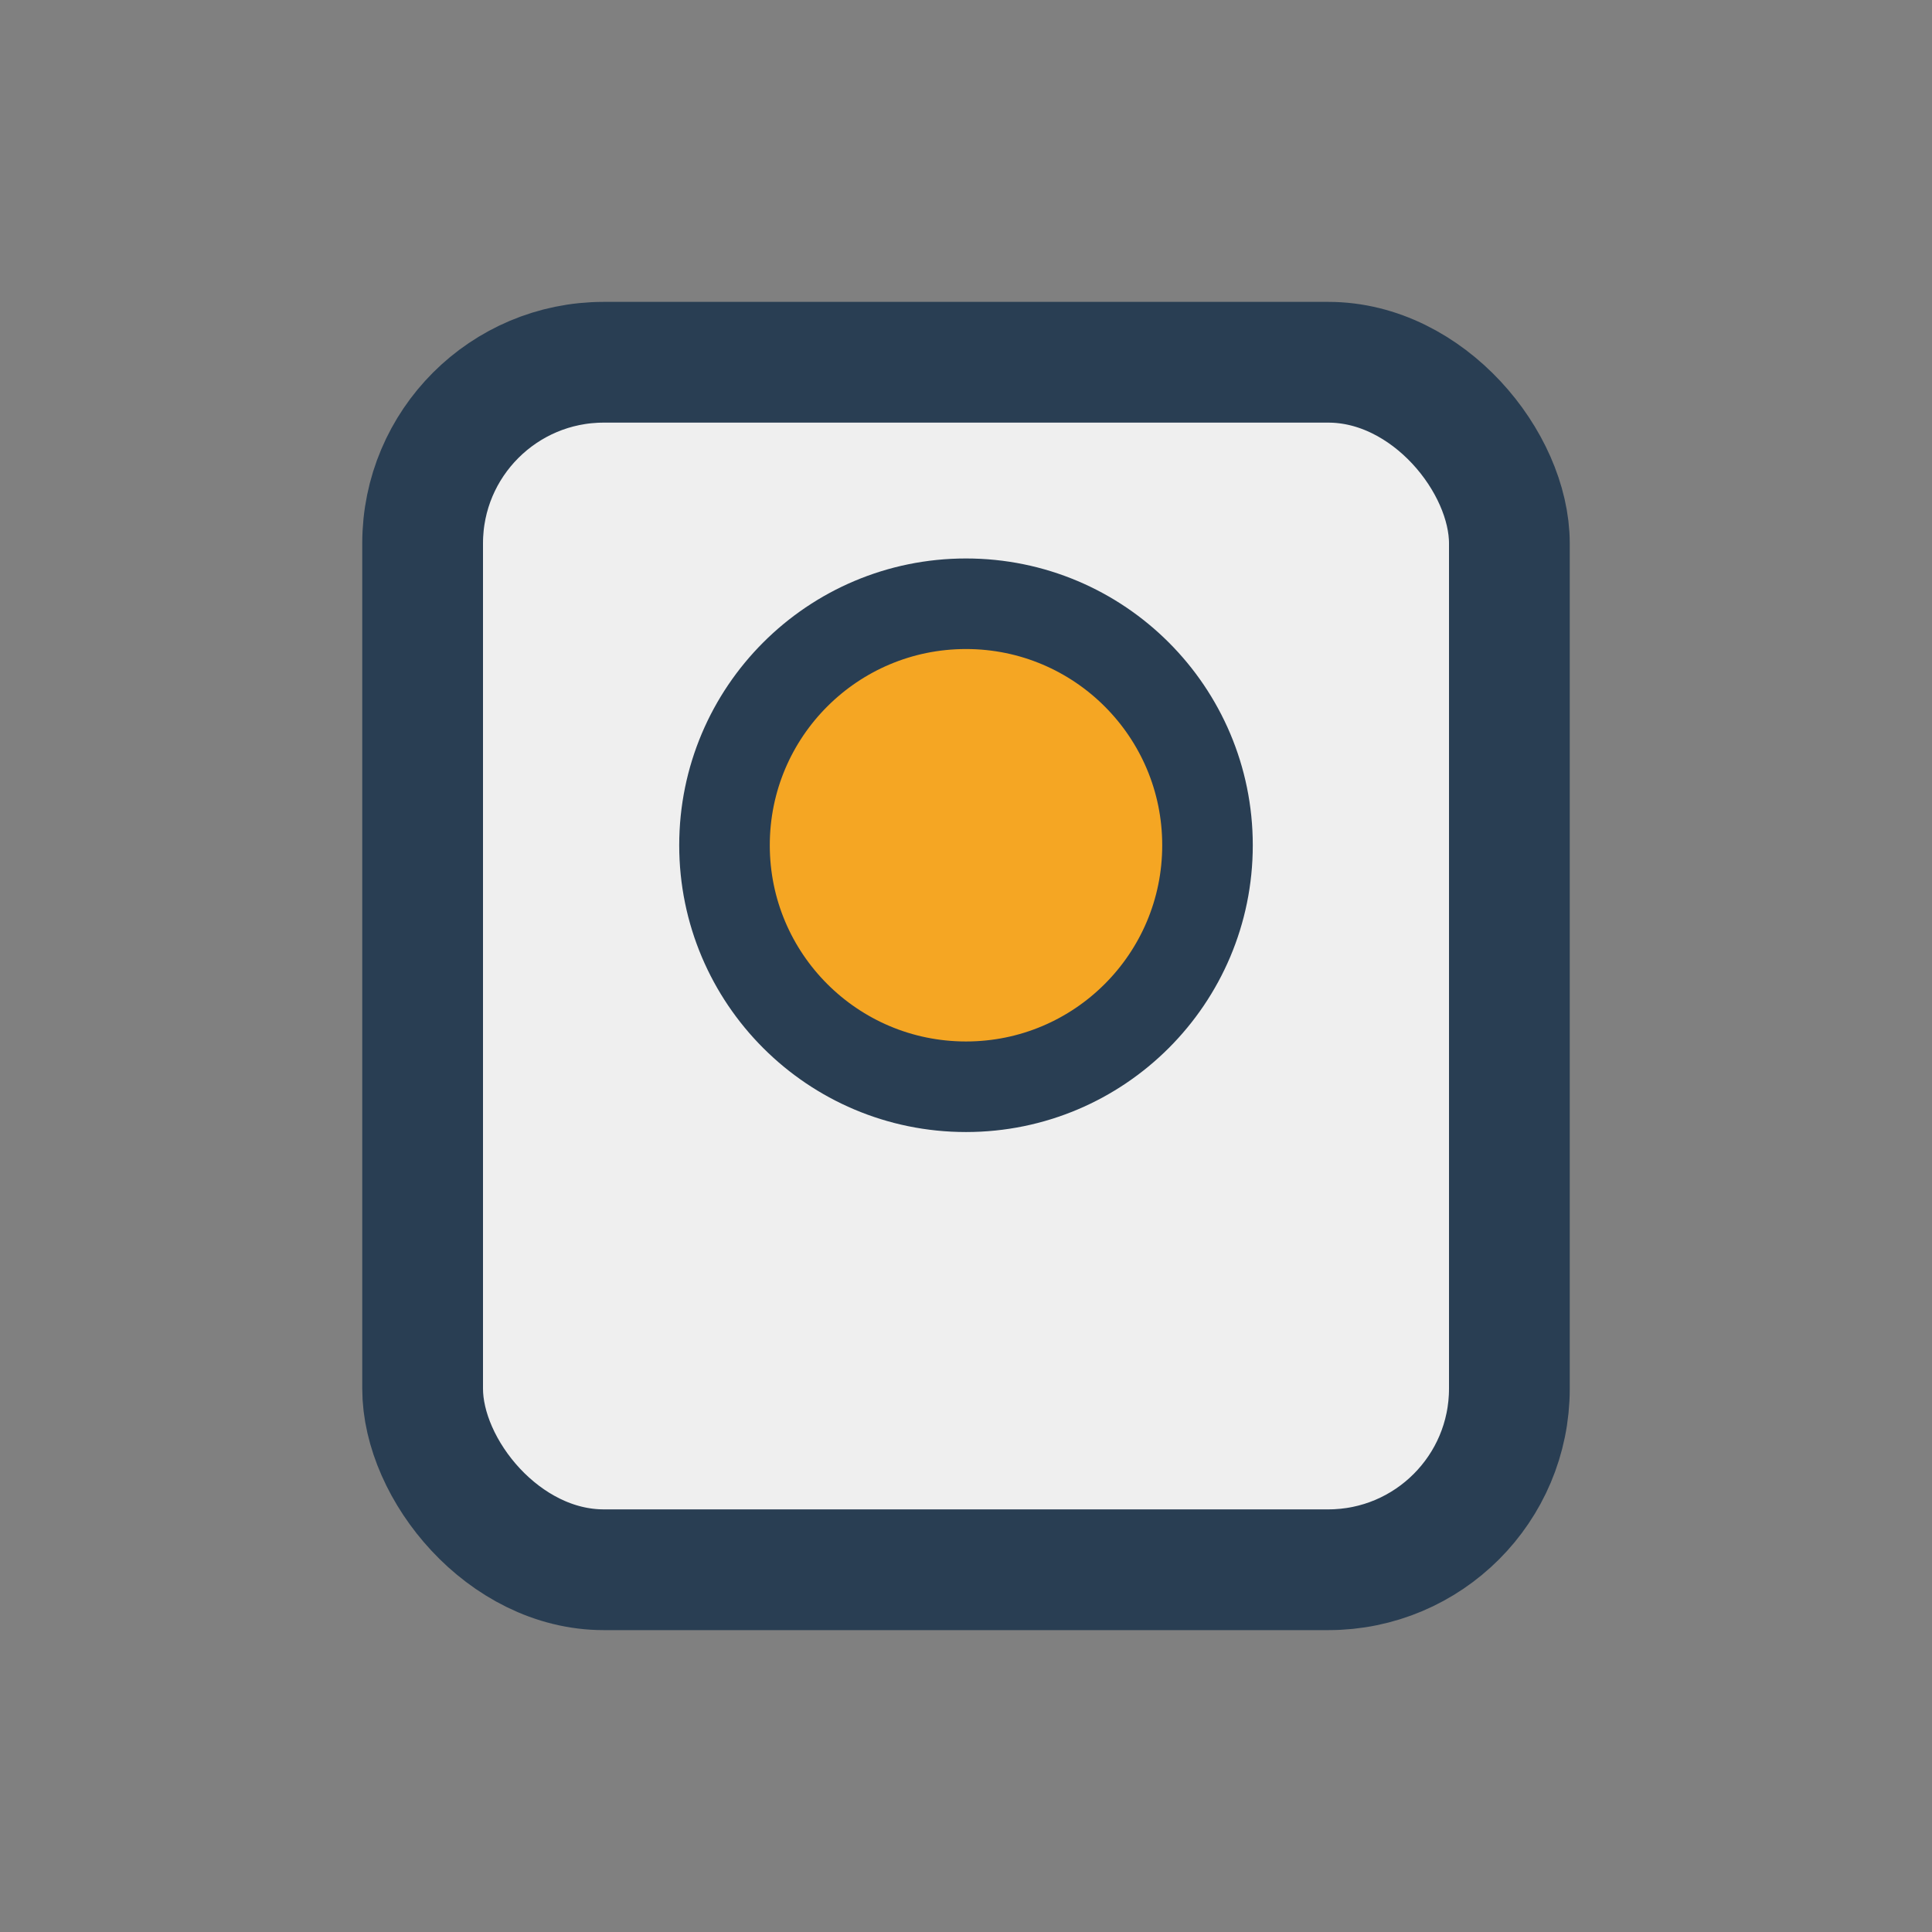 <?xml version="1.0" encoding="UTF-8"?>
<svg xmlns="http://www.w3.org/2000/svg" width="32" height="32" viewBox="0 0 32 32"><rect x="0" y="0" width="32" height="32" fill="#808080" stroke="none"/><rect x="7" y="6" width="18" height="20" rx="3" fill="#EFEFEF" stroke="#293E53" stroke-width="2"/><circle cx="16" cy="14" r="4" fill="#F5A623" stroke="#293E53" stroke-width="1.5"/></svg>